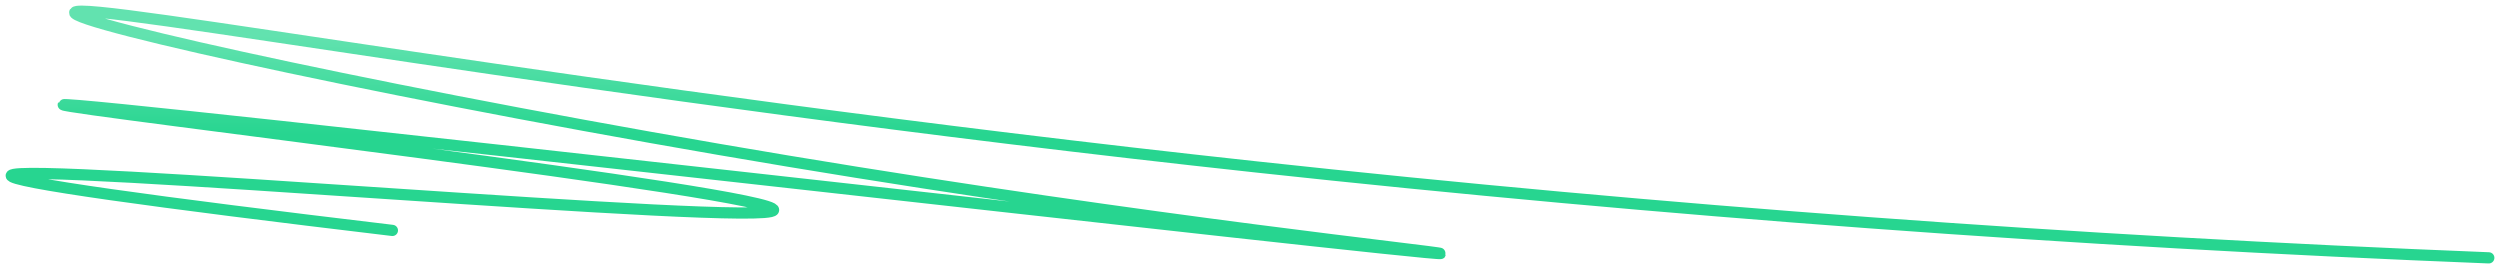 <svg xmlns="http://www.w3.org/2000/svg" width="223" height="24" viewBox="0 0 223 24" fill="none"><path d="M222 23C185.015 21.53 148.272 18.819 112.014 14.885C51.351 8.309 7.445 -0.009 6.669 1.1C6.01 2.042 37.137 8.851 70.29 14.37C103.249 19.854 128.571 22.464 128.5 22.613C128.343 22.948 5.877 8.851 5.641 9.346C5.468 9.702 69.609 17.246 69.002 18.749C68.397 20.275 1.493 14.364 1.003 15.658C0.787 16.227 13.553 17.996 35.002 20.553" stroke="url(#paint0_linear_40002980_161)" stroke-miterlimit="10" stroke-linecap="round" stroke-linejoin="round"></path><defs><linearGradient id="paint0_linear_40002980_161" x1="111.5" y1="1" x2="111.5" y2="23" gradientUnits="userSpaceOnUse"><stop offset="0.1" stop-color="#62E2AF"></stop><stop offset="0.5" stop-color="#27D590"></stop></linearGradient></defs></svg>